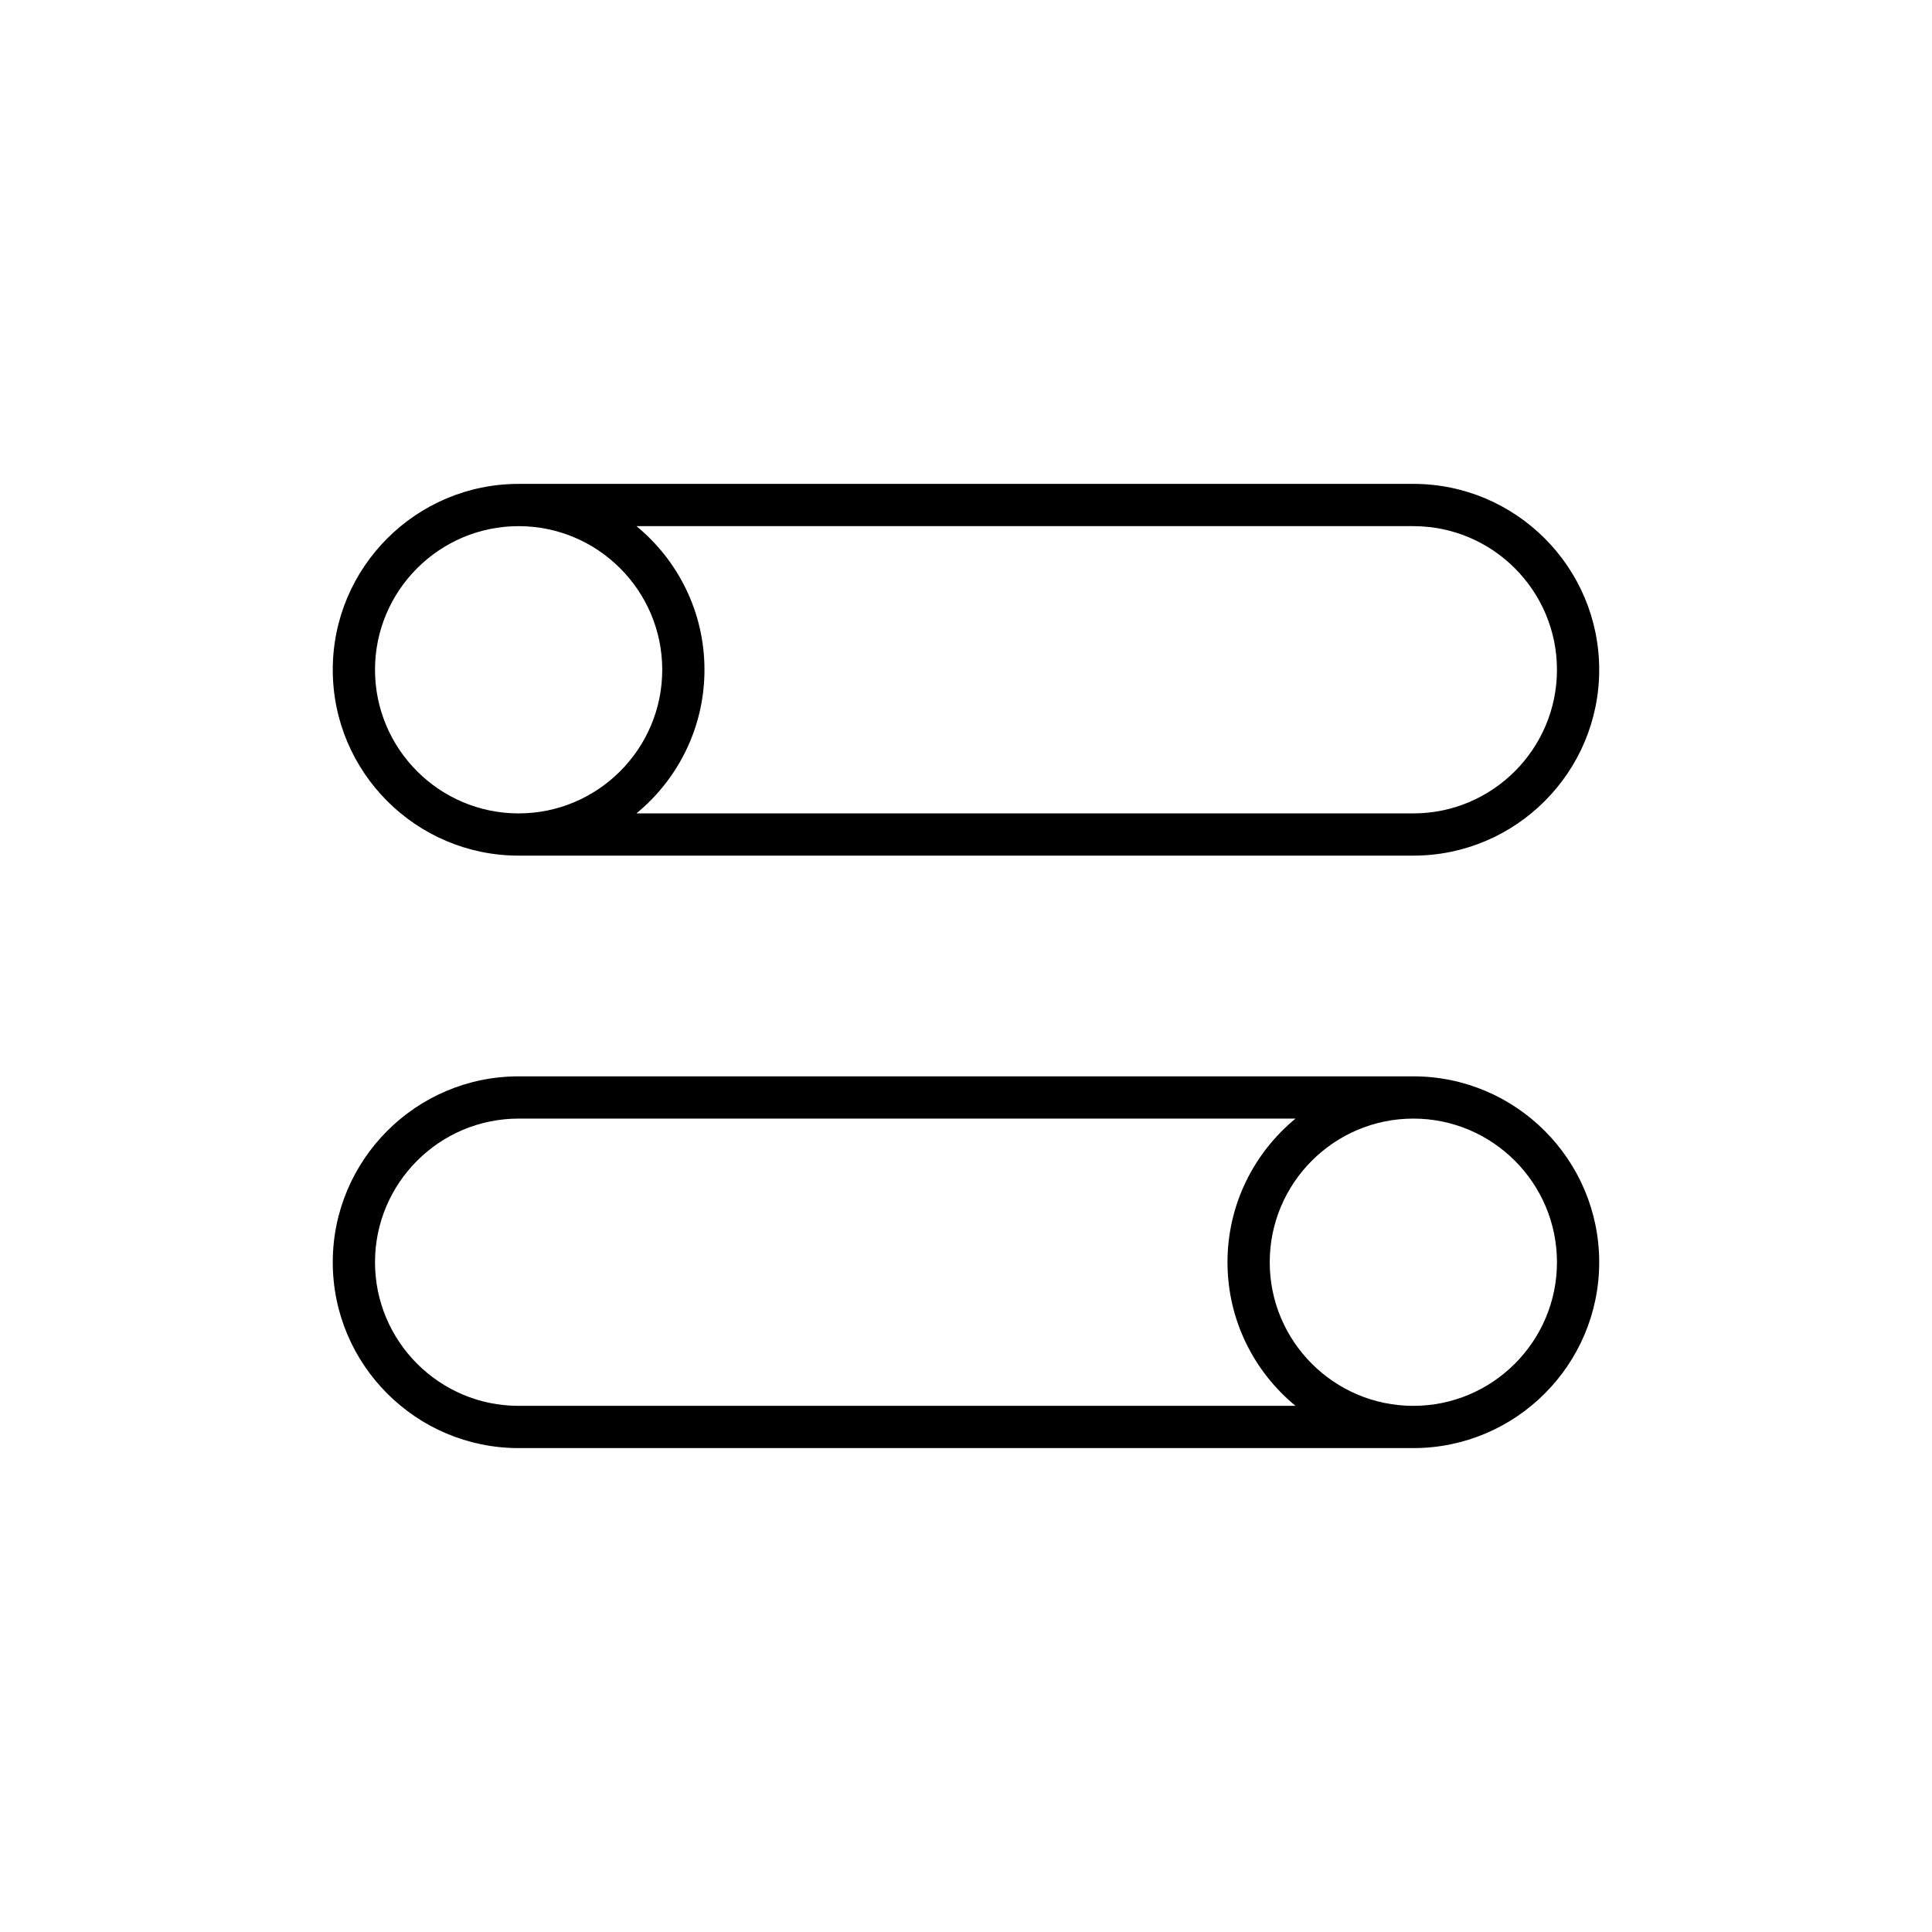 <?xml version="1.0" encoding="UTF-8"?>
<!-- Uploaded to: ICON Repo, www.svgrepo.com, Generator: ICON Repo Mixer Tools -->
<svg fill="#000000" width="800px" height="800px" version="1.1" viewBox="144 144 512 512" xmlns="http://www.w3.org/2000/svg">
 <g>
  <path d="m281.44 370.75h237.11c27.16 0 49.254-22.098 49.254-49.262 0-27.16-22.098-49.254-49.254-49.254l-237.11 0.004c-27.16 0-49.254 22.098-49.254 49.254 0 27.164 22.098 49.258 49.254 49.258zm237.11-87.316c20.988 0 38.059 17.074 38.059 38.059 0 20.988-17.074 38.066-38.059 38.066l-205.89-0.004c11-9.043 18.031-22.746 18.031-38.066 0-15.316-7.031-29.02-18.031-38.059zm-237.11 0c20.988 0 38.059 17.074 38.059 38.059 0 20.988-17.074 38.066-38.059 38.066-20.988 0-38.059-17.078-38.059-38.066 0-20.988 17.074-38.059 38.059-38.059z"/>
  <path d="m281.44 527.76h237.11c27.16 0 49.254-22.098 49.254-49.254 0-27.164-22.098-49.262-49.254-49.262h-237.11c-27.16 0-49.254 22.098-49.254 49.262 0 27.156 22.098 49.254 49.254 49.254zm237.11-87.32c20.988 0 38.059 17.078 38.059 38.066 0 20.988-17.074 38.059-38.059 38.059-20.988 0-38.059-17.074-38.059-38.059 0-20.988 17.07-38.066 38.059-38.066zm-237.11 0h205.89c-11 9.043-18.031 22.746-18.031 38.066 0 15.316 7.031 29.02 18.031 38.059h-205.89c-20.988 0-38.059-17.074-38.059-38.059 0-20.988 17.074-38.066 38.059-38.066z"/>
 </g>
</svg>